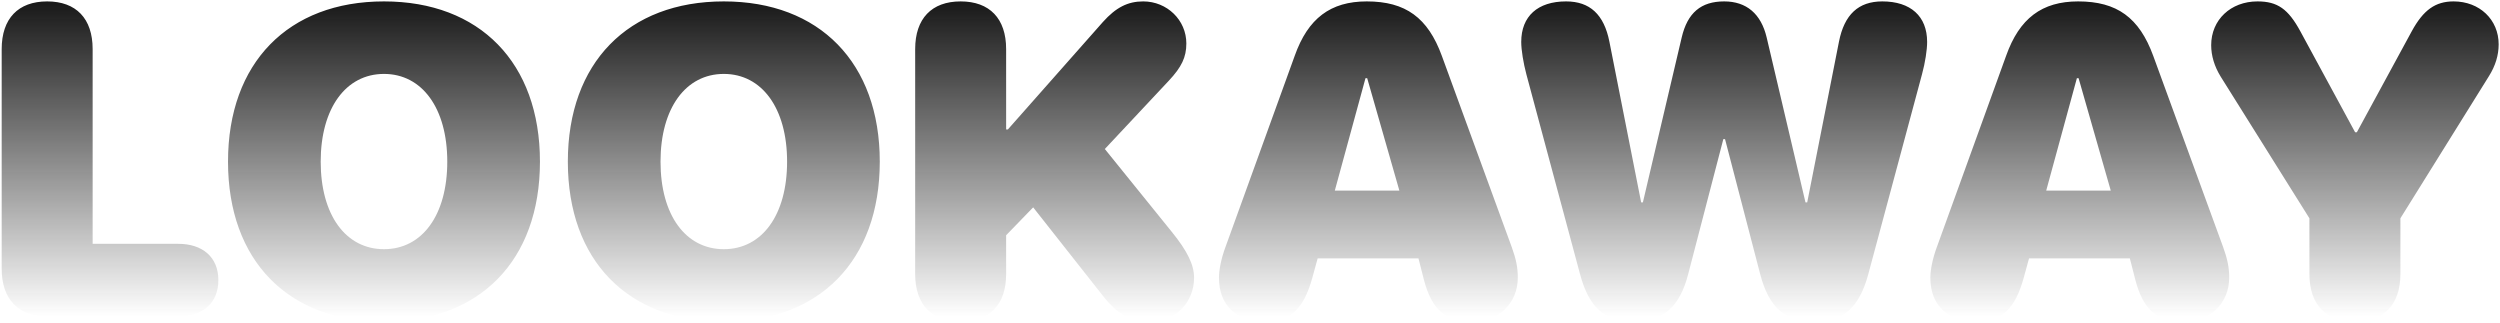 <svg width="1138" height="147" viewBox="0 0 1138 147" fill="none" xmlns="http://www.w3.org/2000/svg">
<path d="M21.469 144C8.285 144 0.766 136.188 0.766 122.32V22.32C0.766 8.453 8.285 0.641 21.469 0.641C34.652 0.641 42.172 8.453 42.172 22.32V110.992H81.137C92.074 110.992 99.398 116.949 99.398 127.496C99.398 138.043 92.269 144 81.137 144H21.469ZM174.789 146.441C131.137 146.441 103.793 118.609 103.793 73.59C103.793 28.57 131.234 0.641 174.789 0.641C218.344 0.641 245.785 28.57 245.785 73.59C245.785 118.609 218.344 146.441 174.789 146.441ZM174.789 113.434C192.172 113.434 203.598 97.906 203.598 73.59C203.598 49.176 192.074 33.648 174.789 33.648C157.504 33.648 145.98 49.176 145.98 73.59C145.98 97.906 157.406 113.434 174.789 113.434ZM329.477 146.441C285.824 146.441 258.48 118.609 258.48 73.59C258.48 28.57 285.922 0.641 329.477 0.641C373.031 0.641 400.473 28.57 400.473 73.59C400.473 118.609 373.031 146.441 329.477 146.441ZM329.477 113.434C346.859 113.434 358.285 97.906 358.285 73.59C358.285 49.176 346.762 33.648 329.477 33.648C312.191 33.648 300.668 49.176 300.668 73.59C300.668 97.906 312.094 113.434 329.477 113.434ZM437.289 146.441C424.105 146.441 416.586 138.629 416.586 124.762V22.32C416.586 8.453 424.105 0.641 437.289 0.641C450.473 0.641 457.992 8.453 457.992 22.32V58.941H458.773L502.035 10.016C507.992 3.375 513.363 0.641 520.395 0.641C531.234 0.641 540.023 9.137 540.023 19.781C540.023 26.031 537.875 30.523 532.016 36.773L502.914 67.828L533.383 105.523C540.512 114.312 543.539 120.562 543.539 126.422C543.539 137.75 534.945 146.441 523.617 146.441C514.73 146.441 508.676 143.121 501.938 134.527L470.297 94.391L457.992 107.086V124.762C457.992 138.629 450.473 146.441 437.289 146.441ZM575.961 146.441C562.777 146.441 554.867 138.922 554.867 126.422C554.867 122.809 555.941 117.535 557.797 112.555L589.34 25.445C595.395 8.355 605.648 0.641 622.152 0.641C639.828 0.641 649.984 8.062 656.332 25.445L688.168 112.555C690.121 117.926 690.902 121.832 690.902 126.324C690.902 138.043 682.211 146.441 670.199 146.441C657.992 146.441 651.645 140.875 648.129 127.203L645.688 117.633H599.789L597.348 126.52C593.441 140.68 587.191 146.441 575.961 146.441ZM607.602 86.773H636.996L622.348 35.602H621.566L607.602 86.773ZM743.832 146.441C730.551 146.441 723.324 140.094 719.223 124.762L694.809 33.844C693.441 28.668 692.465 22.809 692.465 19.098C692.465 7.379 699.984 0.641 712.875 0.641C723.715 0.641 730.16 6.598 732.602 19L747.055 92.144H747.836L765.512 17.047C768.148 5.816 774.301 0.641 784.848 0.641C795.004 0.641 801.645 6.305 804.184 17.047L821.859 92.144H822.641L837.094 19C839.535 6.598 845.98 0.641 856.82 0.641C869.711 0.641 877.23 7.379 877.23 19.098C877.23 22.711 876.352 28.473 874.887 33.844L850.375 125.055C846.273 139.996 839.047 146.441 826.156 146.441C812.582 146.441 805.258 140.094 801.254 124.859L785.238 63.336H784.457L768.441 124.859C764.633 139.703 756.918 146.441 743.832 146.441ZM899.789 146.441C886.605 146.441 878.695 138.922 878.695 126.422C878.695 122.809 879.77 117.535 881.625 112.555L913.168 25.445C919.223 8.355 929.477 0.641 945.98 0.641C963.656 0.641 973.812 8.062 980.16 25.445L1012 112.555C1013.95 117.926 1014.73 121.832 1014.73 126.324C1014.73 138.043 1006.04 146.441 994.027 146.441C981.82 146.441 975.473 140.875 971.957 127.203L969.516 117.633H923.617L921.176 126.52C917.27 140.68 911.02 146.441 899.789 146.441ZM931.43 86.773H960.824L946.176 35.602H945.395L931.43 86.773ZM1071.96 146.441C1058.77 146.441 1051.25 138.629 1051.25 124.762V99.371L1010.82 34.82C1007.99 30.23 1006.53 25.348 1006.53 20.562C1006.53 9.039 1015.41 0.641 1027.62 0.641C1036.7 0.641 1041.59 4.059 1047.15 14.312L1072.05 60.211H1072.84L1097.84 14.215C1103.11 4.547 1108.58 0.641 1116.88 0.641C1128.7 0.641 1137.39 8.941 1137.39 20.172C1137.39 25.152 1135.92 29.938 1132.99 34.625L1092.66 99.371V124.762C1092.66 138.629 1085.14 146.441 1071.96 146.441Z" fill="url(#paint0_linear_1804_14)"/>
<defs>
<linearGradient id="paint0_linear_1804_14" x1="567.5" y1="2" x2="567.5" y2="144" gradientUnits="userSpaceOnUse">
<stop stop-color="#1A1A1A"/>
<stop offset="1" stop-color="#141414" stop-opacity="0"/>
</linearGradient>
</defs>
</svg>
